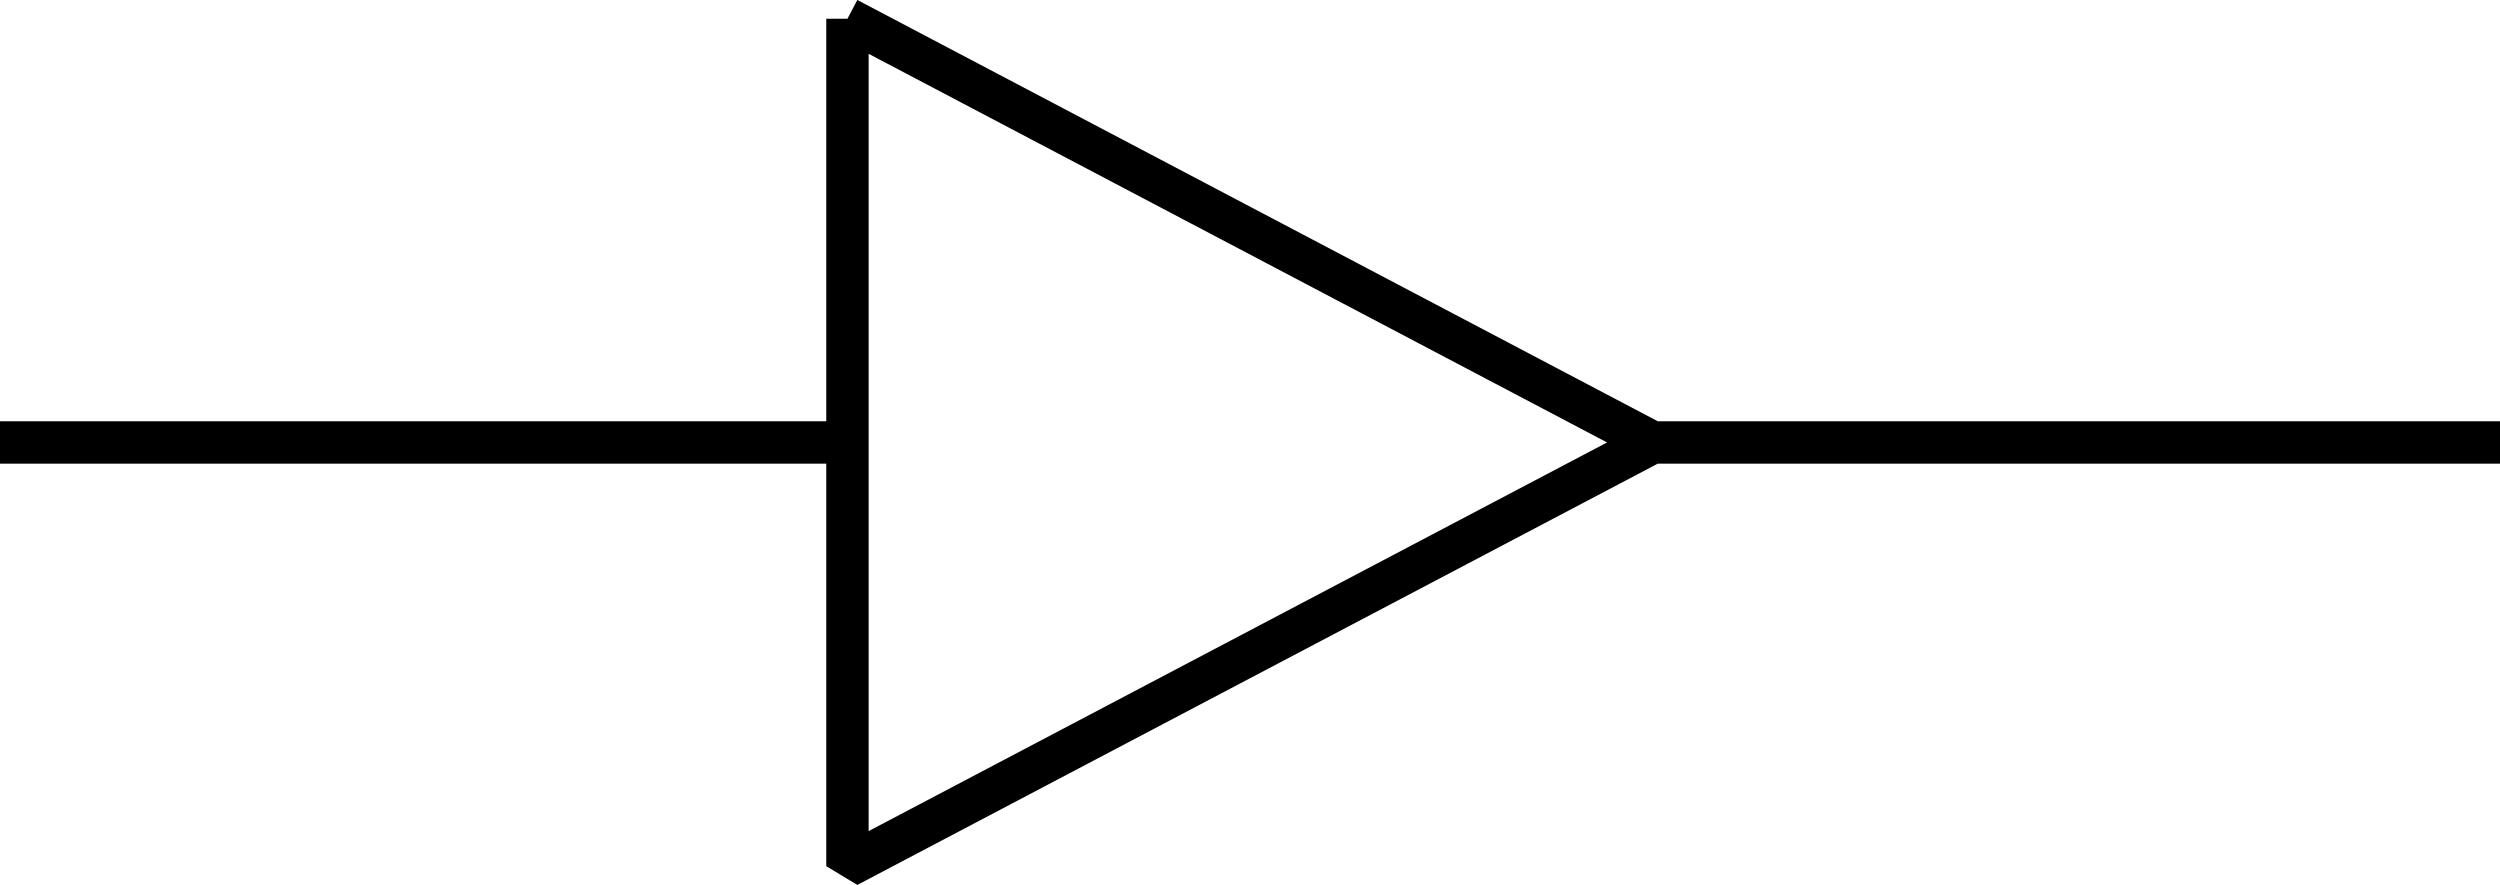 <svg xmlns="http://www.w3.org/2000/svg" width="59" height="20.885" version="1.2"><path fill="none" stroke="#000" stroke-linejoin="bevel" d="M0 10.442h20m19 0h20m-39-10v20l19-10-19-10" font-family="'Sans Serif'" font-size="12.5" font-weight="400" vector-effect="non-scaling-stroke"/></svg>
